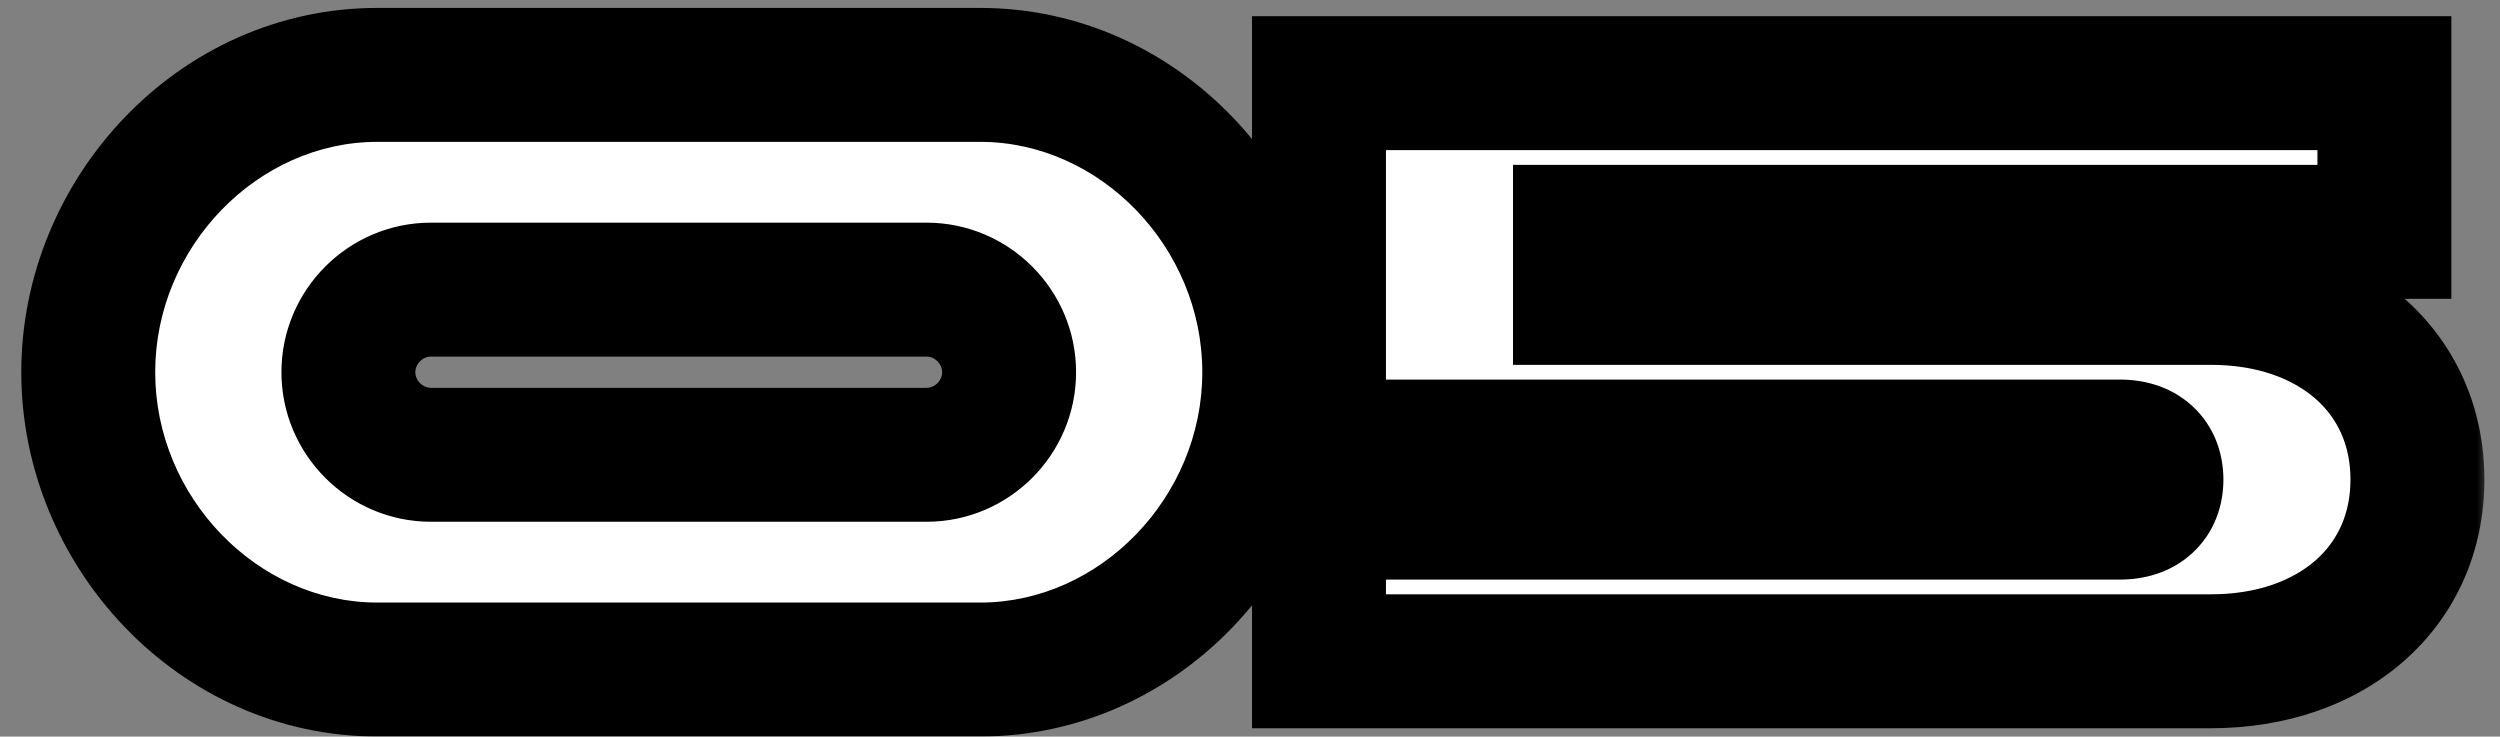 <?xml version="1.0" encoding="UTF-8"?> <svg xmlns="http://www.w3.org/2000/svg" width="112" height="33" viewBox="0 0 112 33" fill="none"><rect x="0" y="0" width="112" height="33" fill="#808080" stroke="none"/><mask id="path-1-outside-1_834_61" maskUnits="userSpaceOnUse" x="0.473" y="-0.375" width="111" height="34" fill="black"><rect fill="white" x="0.473" y="-0.375" width="111" height="34"></rect><path d="M16.903 3.355H43.913C51.054 3.355 56.863 9.534 56.863 16.675C56.863 23.816 51.054 29.995 43.913 29.995H16.903C9.762 29.995 3.953 23.816 3.953 16.675C3.953 9.534 9.762 3.355 16.903 3.355ZM41.508 12.975H19.308C17.273 12.975 15.608 14.64 15.608 16.675C15.608 18.71 17.273 20.375 19.308 20.375H41.508C43.543 20.375 45.208 18.71 45.208 16.675C45.208 14.64 43.543 12.975 41.508 12.975ZM59.091 20.005V3.725H106.821V10.385H70.783V13.345H99.051C104.49 13.345 108.301 16.675 108.301 21.485C108.301 26.295 104.49 29.625 99.051 29.625H59.091V22.965H94.981C96.017 22.965 96.609 22.41 96.609 21.485C96.609 20.56 96.017 20.005 94.981 20.005H59.091Z"></path></mask><path d="M16.903 3.355H43.913C51.054 3.355 56.863 9.534 56.863 16.675C56.863 23.816 51.054 29.995 43.913 29.995H16.903C9.762 29.995 3.953 23.816 3.953 16.675C3.953 9.534 9.762 3.355 16.903 3.355ZM41.508 12.975H19.308C17.273 12.975 15.608 14.64 15.608 16.675C15.608 18.71 17.273 20.375 19.308 20.375H41.508C43.543 20.375 45.208 18.71 45.208 16.675C45.208 14.64 43.543 12.975 41.508 12.975ZM59.091 20.005V3.725H106.821V10.385H70.783V13.345H99.051C104.49 13.345 108.301 16.675 108.301 21.485C108.301 26.295 104.49 29.625 99.051 29.625H59.091V22.965H94.981C96.017 22.965 96.609 22.41 96.609 21.485C96.609 20.56 96.017 20.005 94.981 20.005H59.091Z" fill="white"></path><path d="M16.903 3.355V6.355H43.913V3.355V0.355H16.903V3.355ZM43.913 3.355V6.355C49.288 6.355 53.863 11.08 53.863 16.675H56.863H59.863C59.863 7.988 52.819 0.355 43.913 0.355V3.355ZM56.863 16.675H53.863C53.863 22.27 49.288 26.995 43.913 26.995V29.995V32.995C52.819 32.995 59.863 25.362 59.863 16.675H56.863ZM43.913 29.995V26.995H16.903V29.995V32.995H43.913V29.995ZM16.903 29.995V26.995C11.527 26.995 6.953 22.27 6.953 16.675H3.953H0.953C0.953 25.362 7.996 32.995 16.903 32.995V29.995ZM3.953 16.675H6.953C6.953 11.08 11.527 6.355 16.903 6.355V3.355V0.355C7.996 0.355 0.953 7.988 0.953 16.675H3.953ZM41.508 12.975V9.975H19.308V12.975V15.975H41.508V12.975ZM19.308 12.975V9.975C15.616 9.975 12.608 12.983 12.608 16.675H15.608H18.608C18.608 16.297 18.93 15.975 19.308 15.975V12.975ZM15.608 16.675H12.608C12.608 20.367 15.616 23.375 19.308 23.375V20.375V17.375C18.93 17.375 18.608 17.053 18.608 16.675H15.608ZM19.308 20.375V23.375H41.508V20.375V17.375H19.308V20.375ZM41.508 20.375V23.375C45.2 23.375 48.208 20.367 48.208 16.675H45.208H42.208C42.208 17.053 41.886 17.375 41.508 17.375V20.375ZM45.208 16.675H48.208C48.208 12.983 45.2 9.975 41.508 9.975V12.975V15.975C41.886 15.975 42.208 16.297 42.208 16.675H45.208ZM59.091 20.005H56.091V23.005H59.091V20.005ZM59.091 3.725V0.725H56.091V3.725H59.091ZM106.821 3.725H109.821V0.725H106.821V3.725ZM106.821 10.385V13.385H109.821V10.385H106.821ZM70.783 10.385V7.385H67.783V10.385H70.783ZM70.783 13.345H67.783V16.345H70.783V13.345ZM59.091 29.625H56.091V32.625H59.091V29.625ZM59.091 22.965V19.965H56.091V22.965H59.091ZM59.091 20.005H62.091V3.725H59.091H56.091V20.005H59.091ZM59.091 3.725V6.725H106.821V3.725V0.725H59.091V3.725ZM106.821 3.725H103.821V10.385H106.821H109.821V3.725H106.821ZM106.821 10.385V7.385H70.783V10.385V13.385H106.821V10.385ZM70.783 10.385H67.783V13.345H70.783H73.783V10.385H70.783ZM70.783 13.345V16.345H99.051V13.345V10.345H70.783V13.345ZM99.051 13.345V16.345C101.166 16.345 102.738 16.988 103.736 17.865C104.706 18.717 105.301 19.924 105.301 21.485H108.301H111.301C111.301 18.236 109.991 15.373 107.696 13.357C105.429 11.367 102.376 10.345 99.051 10.345V13.345ZM108.301 21.485H105.301C105.301 23.046 104.706 24.253 103.736 25.105C102.738 25.982 101.166 26.625 99.051 26.625V29.625V32.625C102.376 32.625 105.429 31.603 107.696 29.613C109.991 27.597 111.301 24.734 111.301 21.485H108.301ZM99.051 29.625V26.625H59.091V29.625V32.625H99.051V29.625ZM59.091 29.625H62.091V22.965H59.091H56.091V29.625H59.091ZM59.091 22.965V25.965H94.981V22.965V19.965H59.091V22.965ZM94.981 22.965V25.965C96.013 25.965 97.227 25.685 98.211 24.783C99.23 23.85 99.609 22.609 99.609 21.485H96.609H93.609C93.609 21.286 93.693 20.785 94.157 20.36C94.363 20.171 94.573 20.068 94.731 20.015C94.883 19.965 94.977 19.965 94.981 19.965V22.965ZM96.609 21.485H99.609C99.609 20.361 99.23 19.12 98.211 18.187C97.227 17.285 96.013 17.005 94.981 17.005V20.005V23.005C94.977 23.005 94.883 23.005 94.731 22.955C94.573 22.902 94.363 22.799 94.157 22.61C93.693 22.185 93.609 21.684 93.609 21.485H96.609ZM94.981 20.005V17.005H59.091V20.005V23.005H94.981V20.005Z" fill="black" mask="url(#path-1-outside-1_834_61)"></path></svg> 